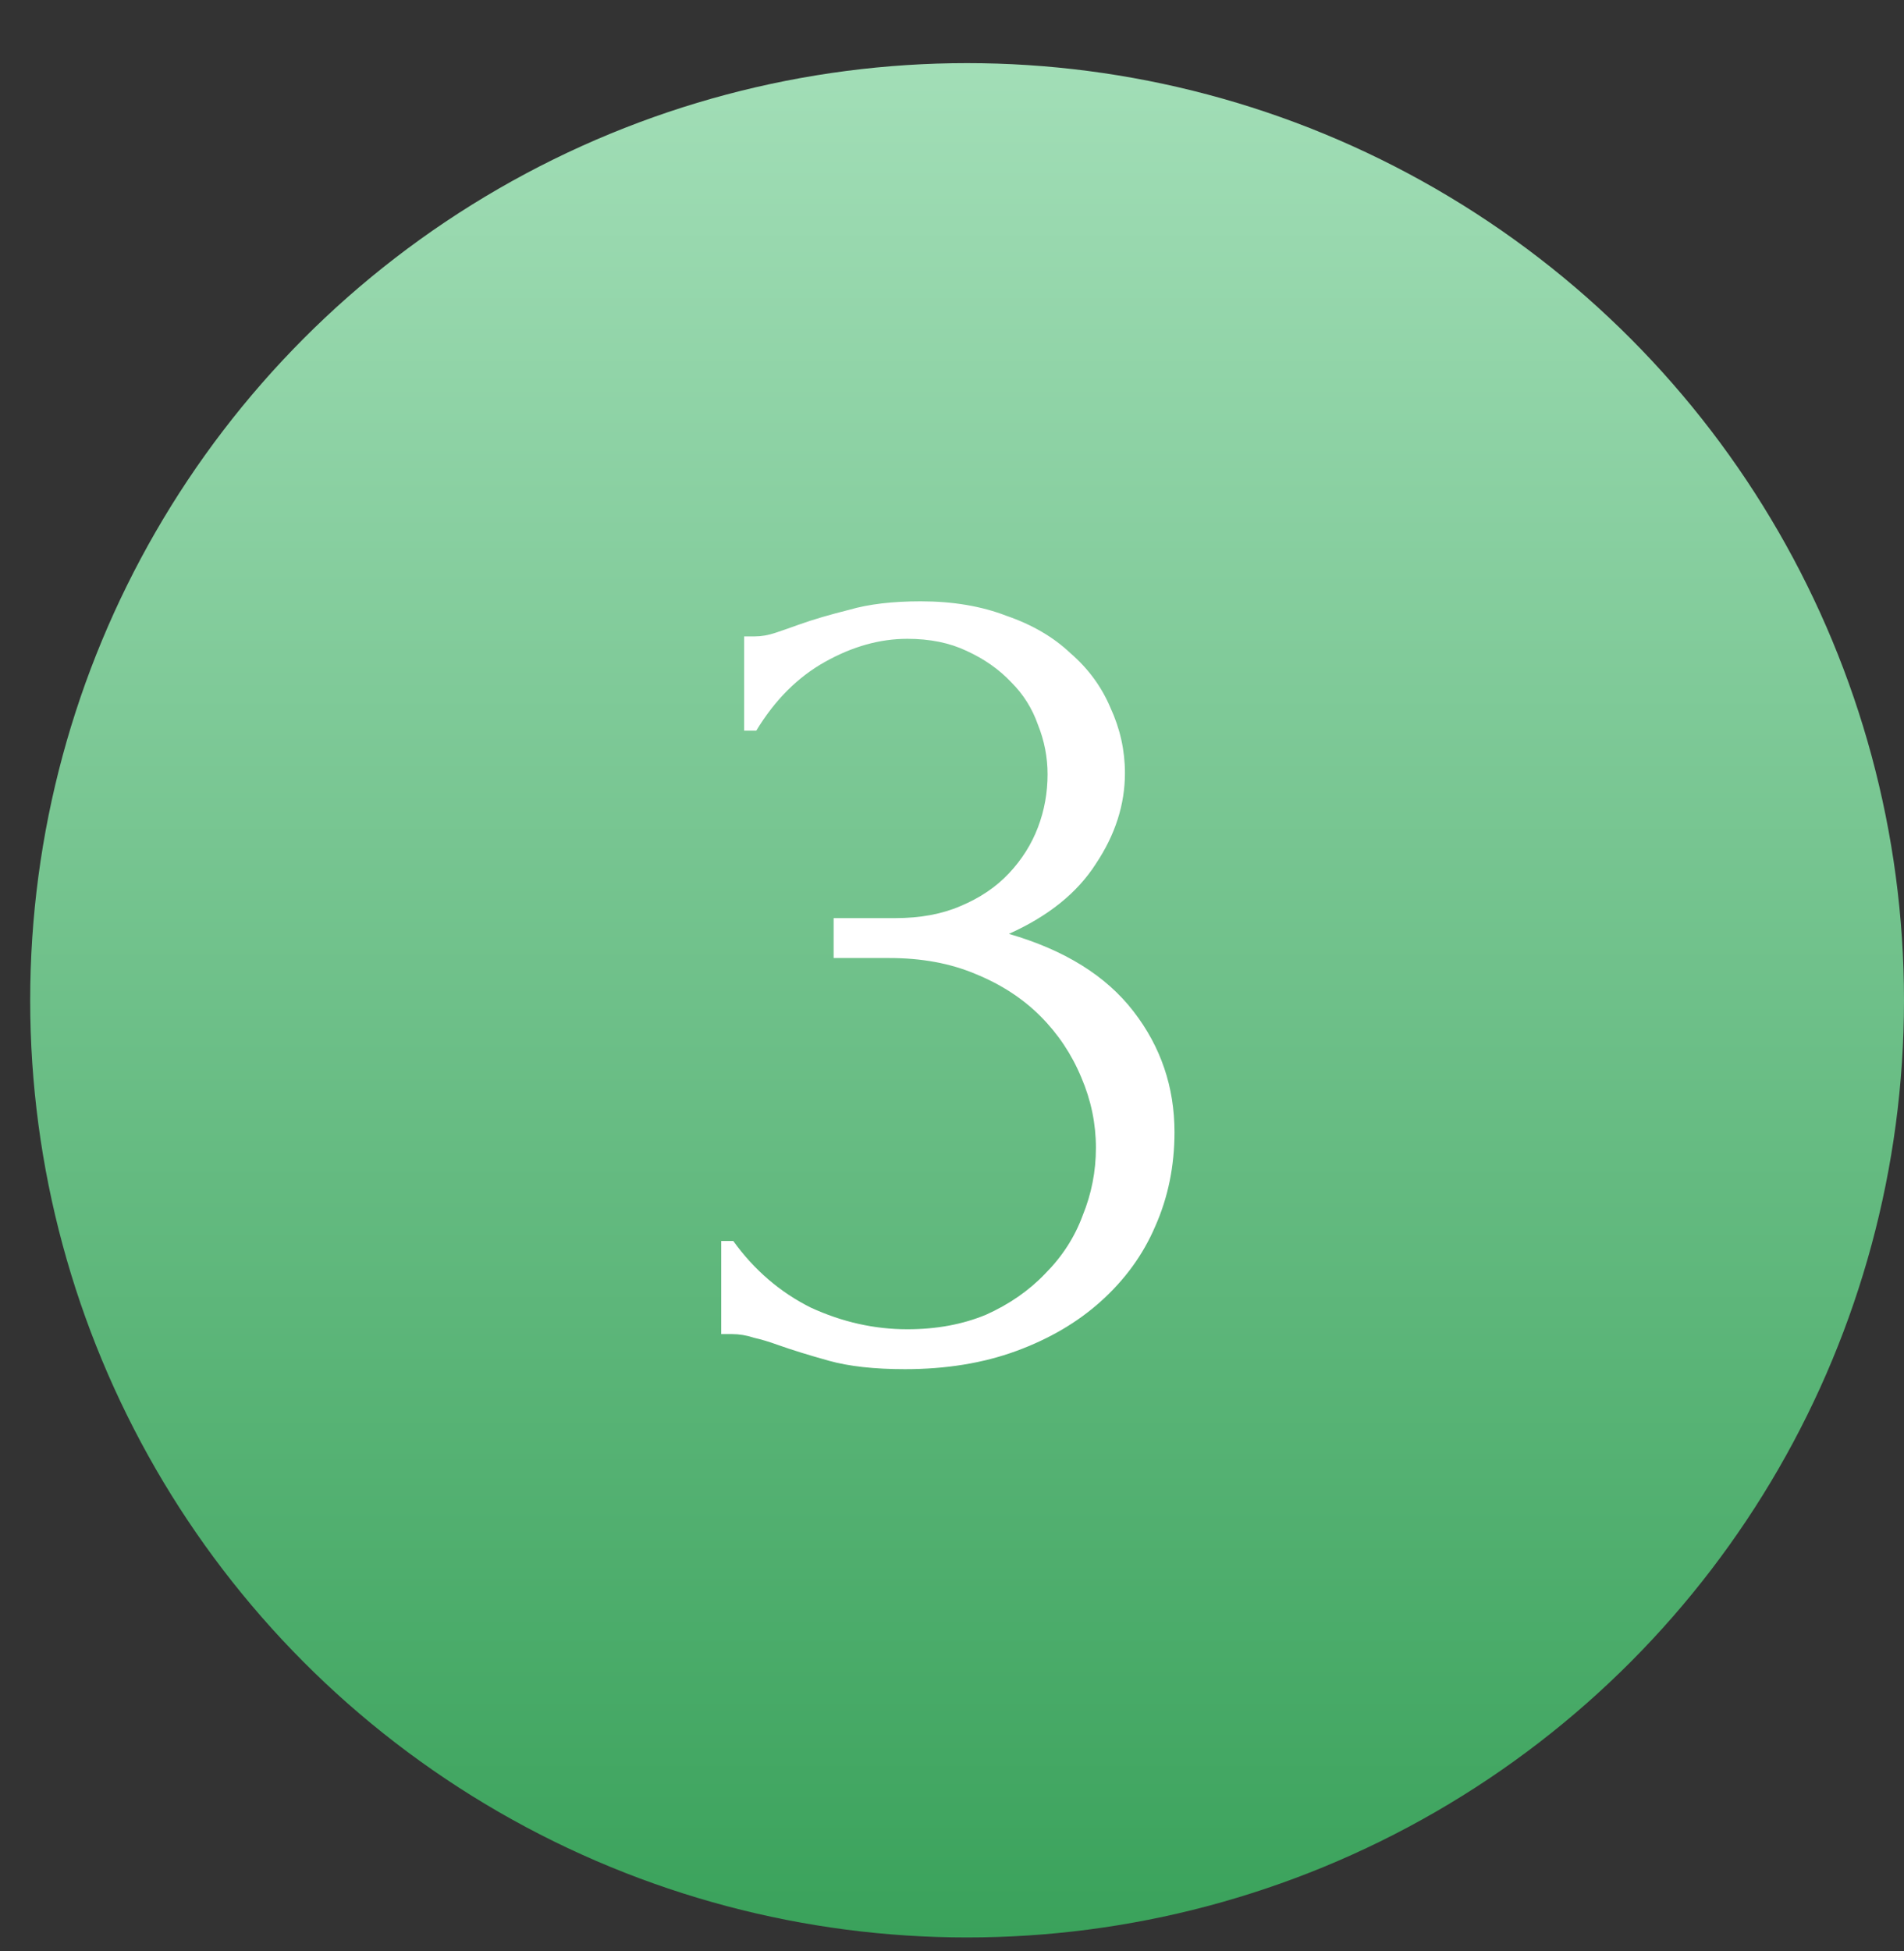 <?xml version="1.0" encoding="UTF-8"?> <svg xmlns="http://www.w3.org/2000/svg" width="41" height="42" viewBox="0 0 41 42" fill="none"><rect x="0" y="0" width="41" height="42" fill="#333333" stroke="none"/><circle cx="20.825" cy="21.534" r="20.175" fill="url(#paint0_linear_2604_7602)"></circle><path d="M16.024 13.7H16.259C16.397 13.7 16.545 13.674 16.701 13.622C16.857 13.57 17.031 13.509 17.222 13.44C17.517 13.335 17.872 13.231 18.289 13.127C18.706 13.006 19.217 12.945 19.825 12.945C20.519 12.945 21.135 13.049 21.673 13.257C22.228 13.448 22.688 13.717 23.053 14.064C23.435 14.394 23.721 14.785 23.912 15.236C24.12 15.687 24.224 16.156 24.224 16.642C24.224 17.318 24.016 17.969 23.599 18.594C23.2 19.219 22.576 19.722 21.725 20.104C22.923 20.451 23.816 21.006 24.406 21.77C24.997 22.533 25.291 23.401 25.291 24.373C25.291 25.102 25.153 25.779 24.875 26.403C24.615 27.011 24.224 27.549 23.703 28.017C23.2 28.469 22.593 28.824 21.881 29.085C21.17 29.345 20.372 29.475 19.486 29.475C18.827 29.475 18.28 29.414 17.846 29.293C17.413 29.172 17.048 29.059 16.753 28.954C16.562 28.885 16.389 28.833 16.232 28.798C16.076 28.746 15.92 28.72 15.764 28.72H15.53V26.716H15.79C16.241 27.341 16.797 27.818 17.456 28.148C18.133 28.46 18.827 28.616 19.538 28.616C20.163 28.616 20.727 28.512 21.23 28.304C21.734 28.078 22.159 27.783 22.506 27.419C22.87 27.054 23.14 26.638 23.313 26.169C23.504 25.701 23.599 25.215 23.599 24.711C23.599 24.191 23.495 23.687 23.287 23.201C23.079 22.698 22.784 22.256 22.402 21.874C22.02 21.492 21.552 21.188 20.996 20.963C20.458 20.737 19.842 20.624 19.148 20.624H17.951V19.765H19.278C19.816 19.765 20.285 19.678 20.684 19.505C21.1 19.331 21.448 19.097 21.725 18.802C22.003 18.507 22.211 18.177 22.35 17.813C22.489 17.448 22.558 17.067 22.558 16.668C22.558 16.303 22.489 15.947 22.35 15.6C22.228 15.253 22.038 14.949 21.777 14.689C21.517 14.412 21.196 14.186 20.814 14.012C20.45 13.839 20.024 13.752 19.538 13.752C18.948 13.752 18.358 13.917 17.768 14.247C17.178 14.576 16.684 15.071 16.285 15.73H16.024V13.7Z" fill="white"></path><defs><linearGradient id="paint0_linear_2604_7602" x1="20.825" y1="1.359" x2="20.825" y2="41.709" gradientUnits="userSpaceOnUse"><stop stop-color="#A2DEB7"></stop><stop offset="1" stop-color="#3AA25B"></stop></linearGradient></defs></svg> 